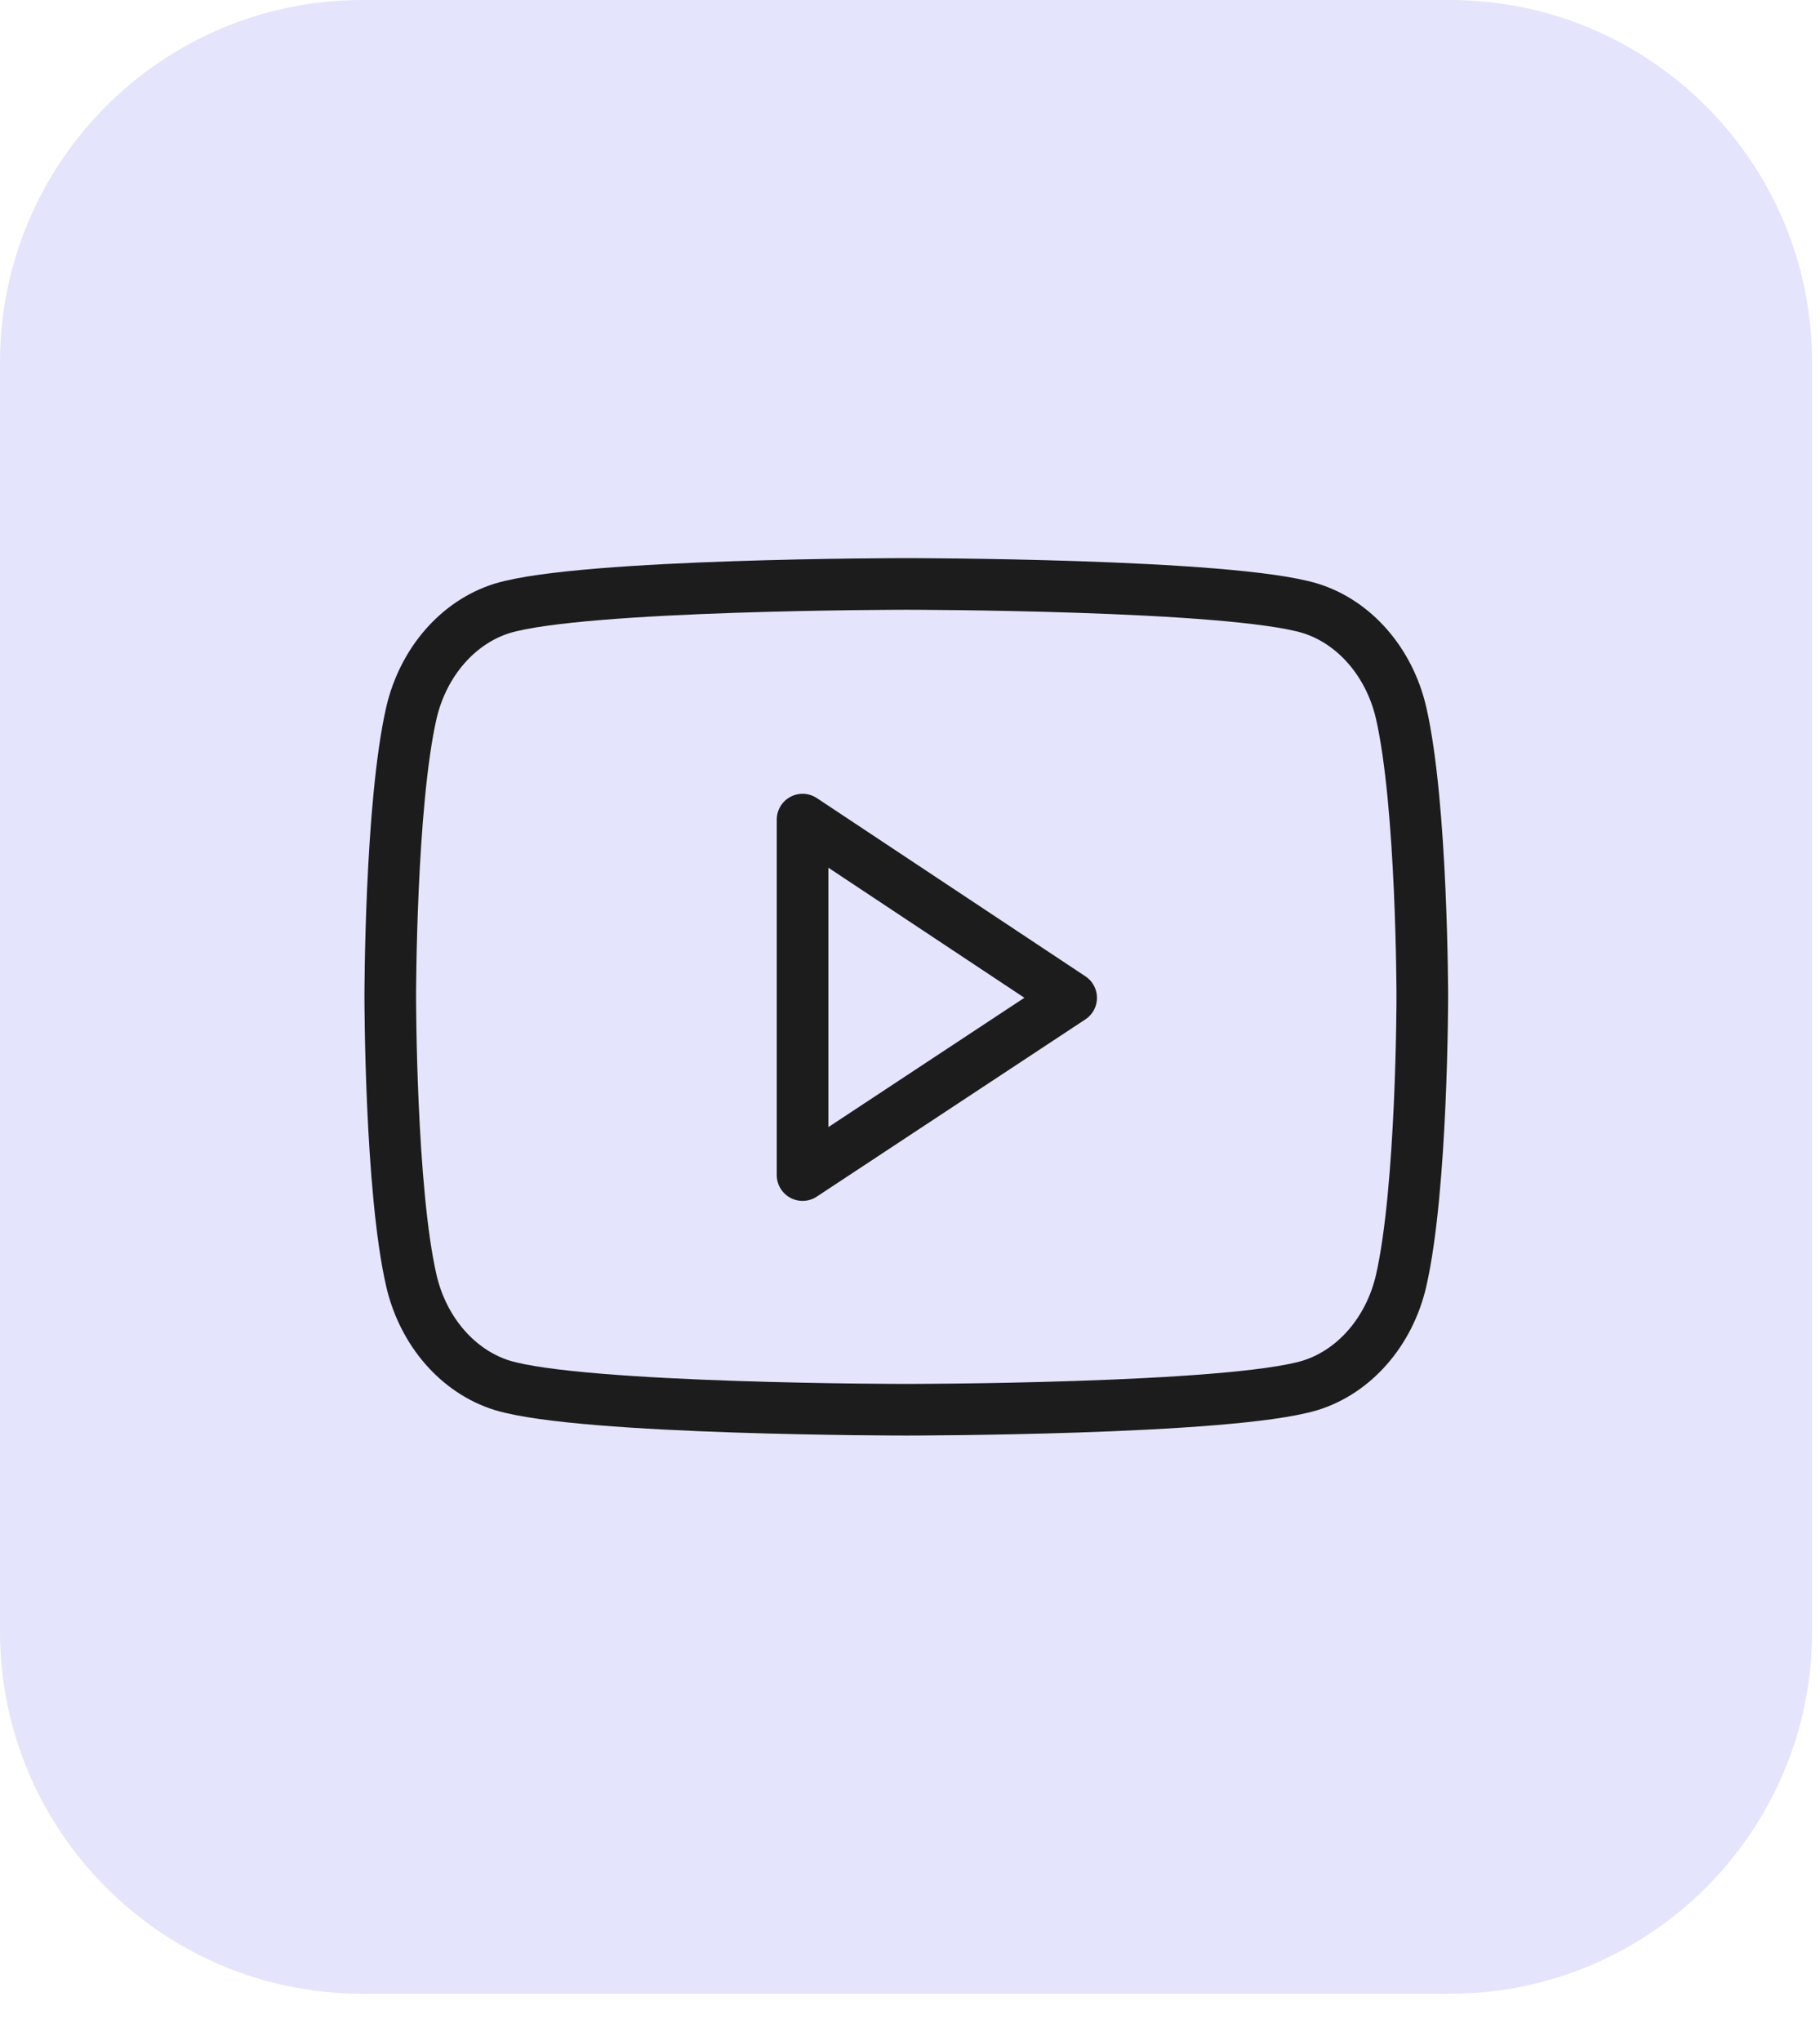 <svg width="33" height="37" viewBox="0 0 33 37" fill="none" xmlns="http://www.w3.org/2000/svg">
<path d="M0 6.571C0 2.942 2.942 0 6.571 0H26.286C29.915 0 32.857 2.942 32.857 6.571V29.571C32.857 33.201 29.915 36.143 26.286 36.143H6.571C2.942 36.143 0 33.201 0 29.571V6.571Z" fill="#C6C7F8" fill-opacity="0.48"/>
<path d="M16.432 10.586C16.432 10.586 10.575 10.586 9.11 11.027C8.309 11.274 7.677 11.998 7.461 12.916C7.076 14.593 7.076 18.071 7.076 18.071C7.076 18.071 7.076 21.567 7.461 23.226C7.677 24.144 8.309 24.868 9.11 25.115C10.575 25.556 16.432 25.556 16.432 25.556C16.432 25.556 22.29 25.556 23.754 25.115C24.555 24.868 25.188 24.144 25.403 23.226C25.789 21.549 25.789 18.071 25.789 18.071C25.789 18.071 25.789 14.593 25.403 12.916C25.188 11.998 24.555 11.274 23.754 11.027C22.29 10.586 16.432 10.586 16.432 10.586ZM14.552 14.858L19.422 18.089L14.552 21.302V14.858Z" stroke="#1C1C1C" stroke-width="0.936" stroke-linecap="round" stroke-linejoin="round"/>
</svg>
